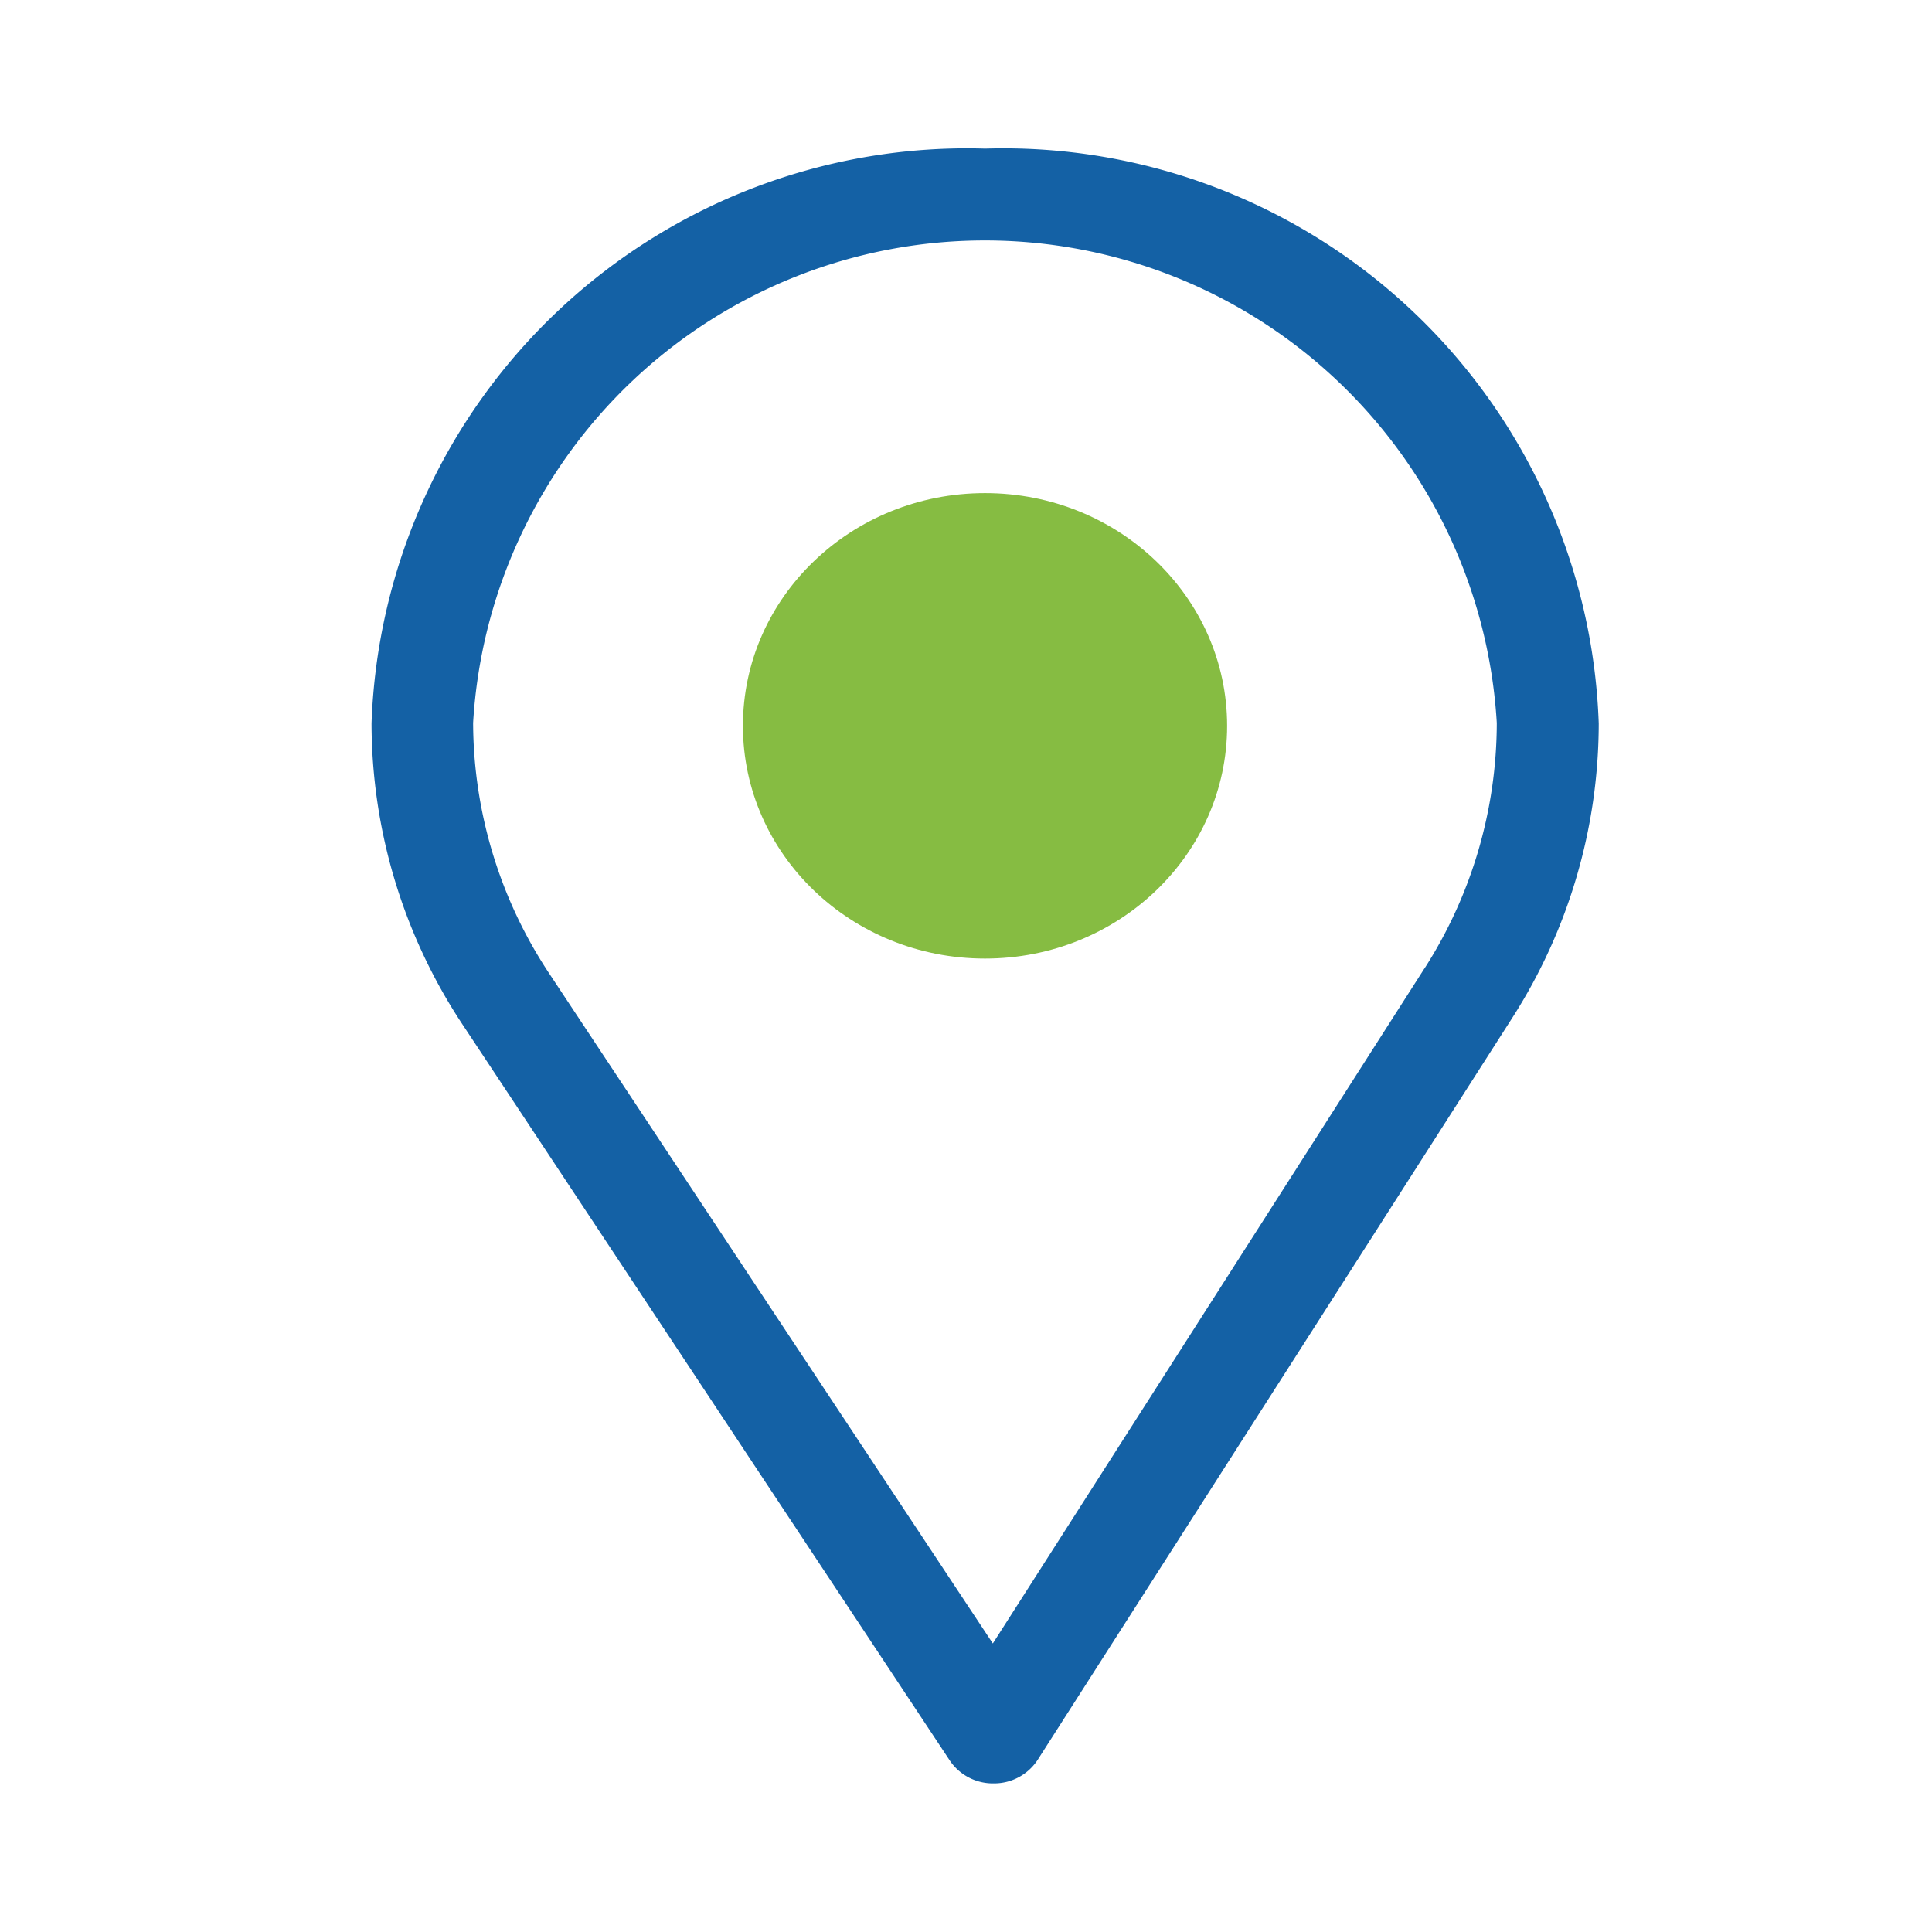 <svg xmlns="http://www.w3.org/2000/svg" width="26" height="26" viewBox="0 0 26 26"><defs><style>.a{fill:none;}.b{fill:#1461a5;}.c{fill:#86bc42;}</style></defs><g transform="translate(-133 -382)"><rect class="a" width="26" height="26" transform="translate(133 382)"/><g transform="translate(-1253.26 86.613)"><g transform="translate(1391.26 297.387)"><path class="b" d="M84.257,0A8.018,8.018,0,0,0,76,7.734,7.359,7.359,0,0,0,77.233,11.8L83.787,21.7a.7.7,0,0,0,.585.3h.005a.7.7,0,0,0,.585-.313L91.35,11.7a7.359,7.359,0,0,0,1.165-3.963A8.018,8.018,0,0,0,84.257,0Zm5.911,11.035-5.807,9.082-5.959-9a6.139,6.139,0,0,1-1.035-3.388,6.9,6.9,0,0,1,13.776,0A6.135,6.135,0,0,1,90.169,11.035Z" transform="translate(-76)"/></g><ellipse class="c" cx="3.258" cy="3.132" rx="3.258" ry="3.132" transform="translate(1396.258 302.023)"/></g></g></svg>
